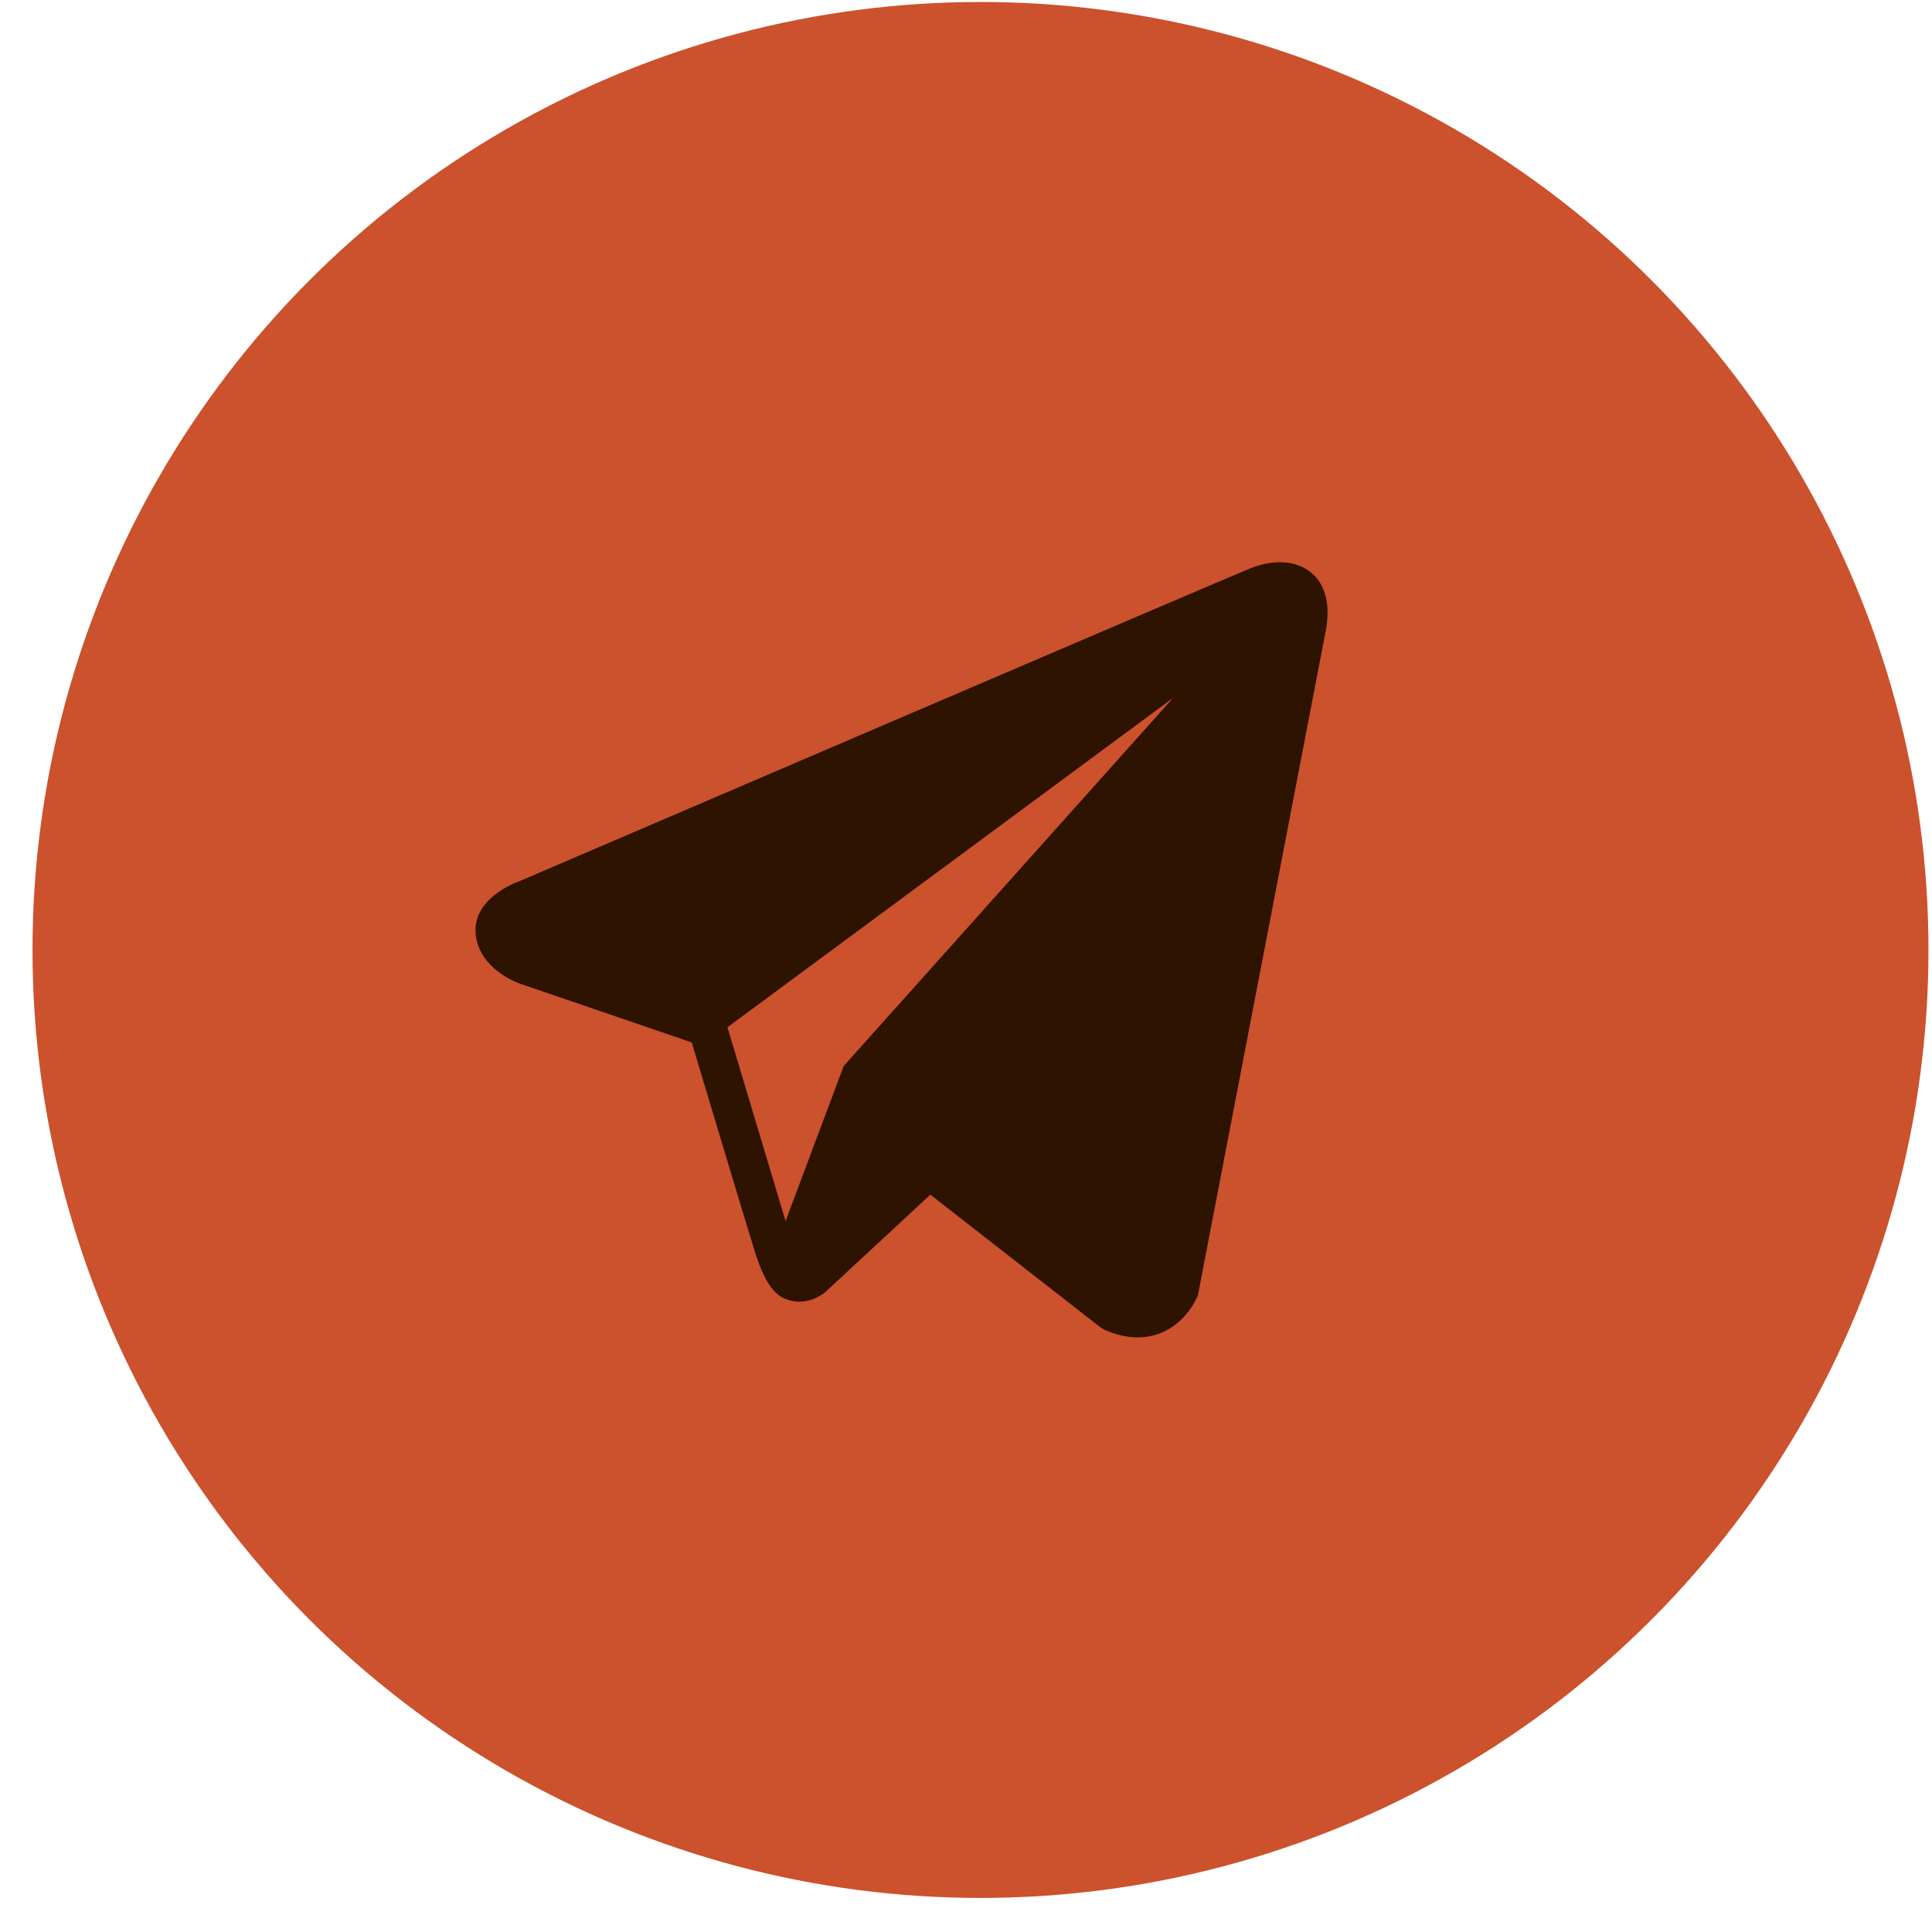 <?xml version="1.0" encoding="UTF-8"?> <svg xmlns="http://www.w3.org/2000/svg" width="46" height="46" viewBox="0 0 46 46" fill="none"><circle cx="23.345" cy="22.618" r="22.571" fill="#CC512D"></circle><path d="M31.225 13.64C30.879 13.347 30.336 13.305 29.774 13.531H29.773C29.182 13.768 13.042 20.691 12.385 20.974C12.265 21.015 11.222 21.404 11.329 22.272C11.425 23.054 12.264 23.378 12.366 23.415L16.47 24.82C16.742 25.727 17.745 29.07 17.967 29.784C18.106 30.229 18.331 30.814 18.727 30.935C19.074 31.069 19.419 30.946 19.642 30.771L22.151 28.444L26.201 31.603L26.297 31.66C26.572 31.782 26.836 31.843 27.087 31.843C27.281 31.843 27.468 31.806 27.646 31.734C28.253 31.484 28.495 30.906 28.521 30.841L31.546 15.117C31.73 14.278 31.474 13.85 31.225 13.64ZM20.088 25.382L18.704 29.074L17.32 24.459L27.932 16.616L20.088 25.382Z" fill="#2D1300"></path></svg> 